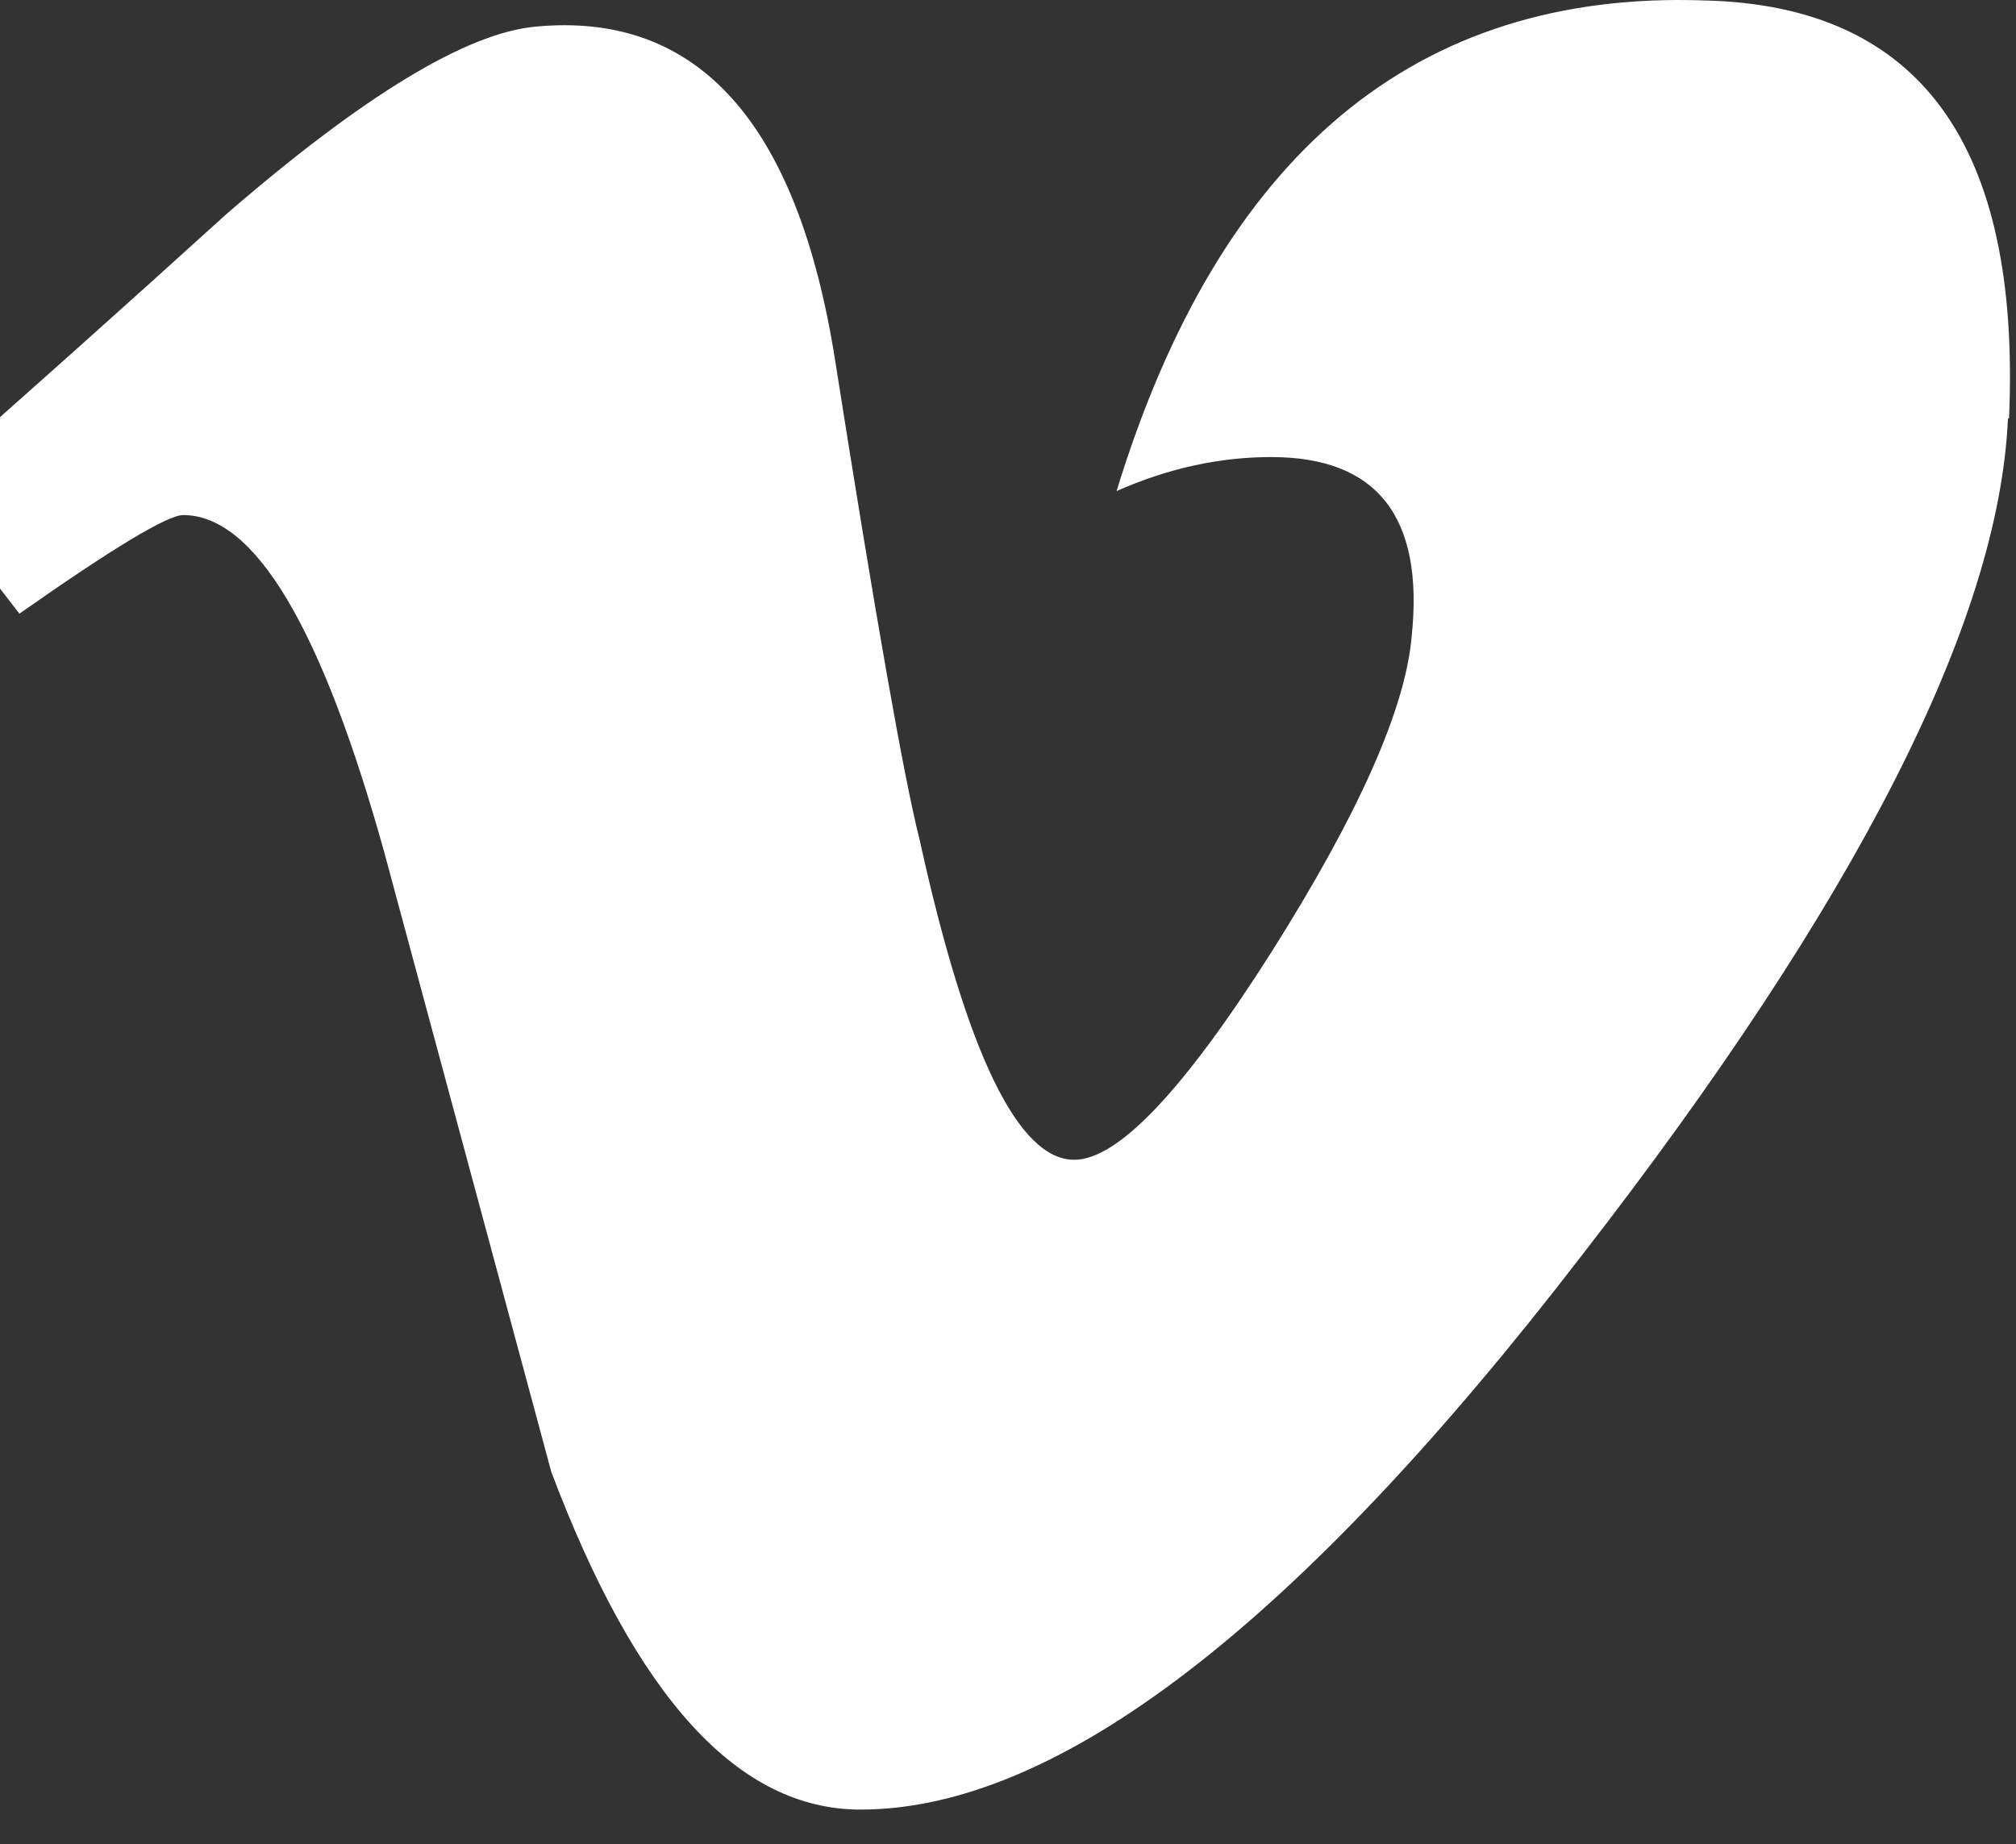 <svg xmlns="http://www.w3.org/2000/svg" width="47" height="43" viewBox="0 0 47 43" fill="none"><rect x="0" y="0" width="47" height="43" fill="#333333" stroke="none"/><path d="M46.812 9.766C46.599 14.511 43.283 21.015 36.882 29.266C30.251 37.885 24.655 42.193 20.061 42.193C17.202 42.193 14.83 39.567 12.852 34.317L8.961 19.881C7.502 14.636 5.941 12.01 4.27 12.01C3.906 12.01 2.634 12.777 0.453 14.308L-1.838 11.351C0.546 9.253 2.914 7.137 5.266 5.003C8.47 2.227 10.876 0.772 12.477 0.622C16.265 0.256 18.596 2.854 19.471 8.41C20.415 14.403 21.072 18.129 21.441 19.586C22.535 24.558 23.736 27.042 25.044 27.042C26.063 27.042 27.593 25.427 29.64 22.202C31.677 18.977 32.765 16.526 32.911 14.839C33.203 12.057 32.11 10.657 29.636 10.657C28.472 10.657 27.268 10.902 26.031 11.45C28.437 3.601 32.998 -0.233 39.751 0.011C44.768 0.133 47.112 3.388 46.838 9.746L46.812 9.766Z" fill="white"></path></svg>